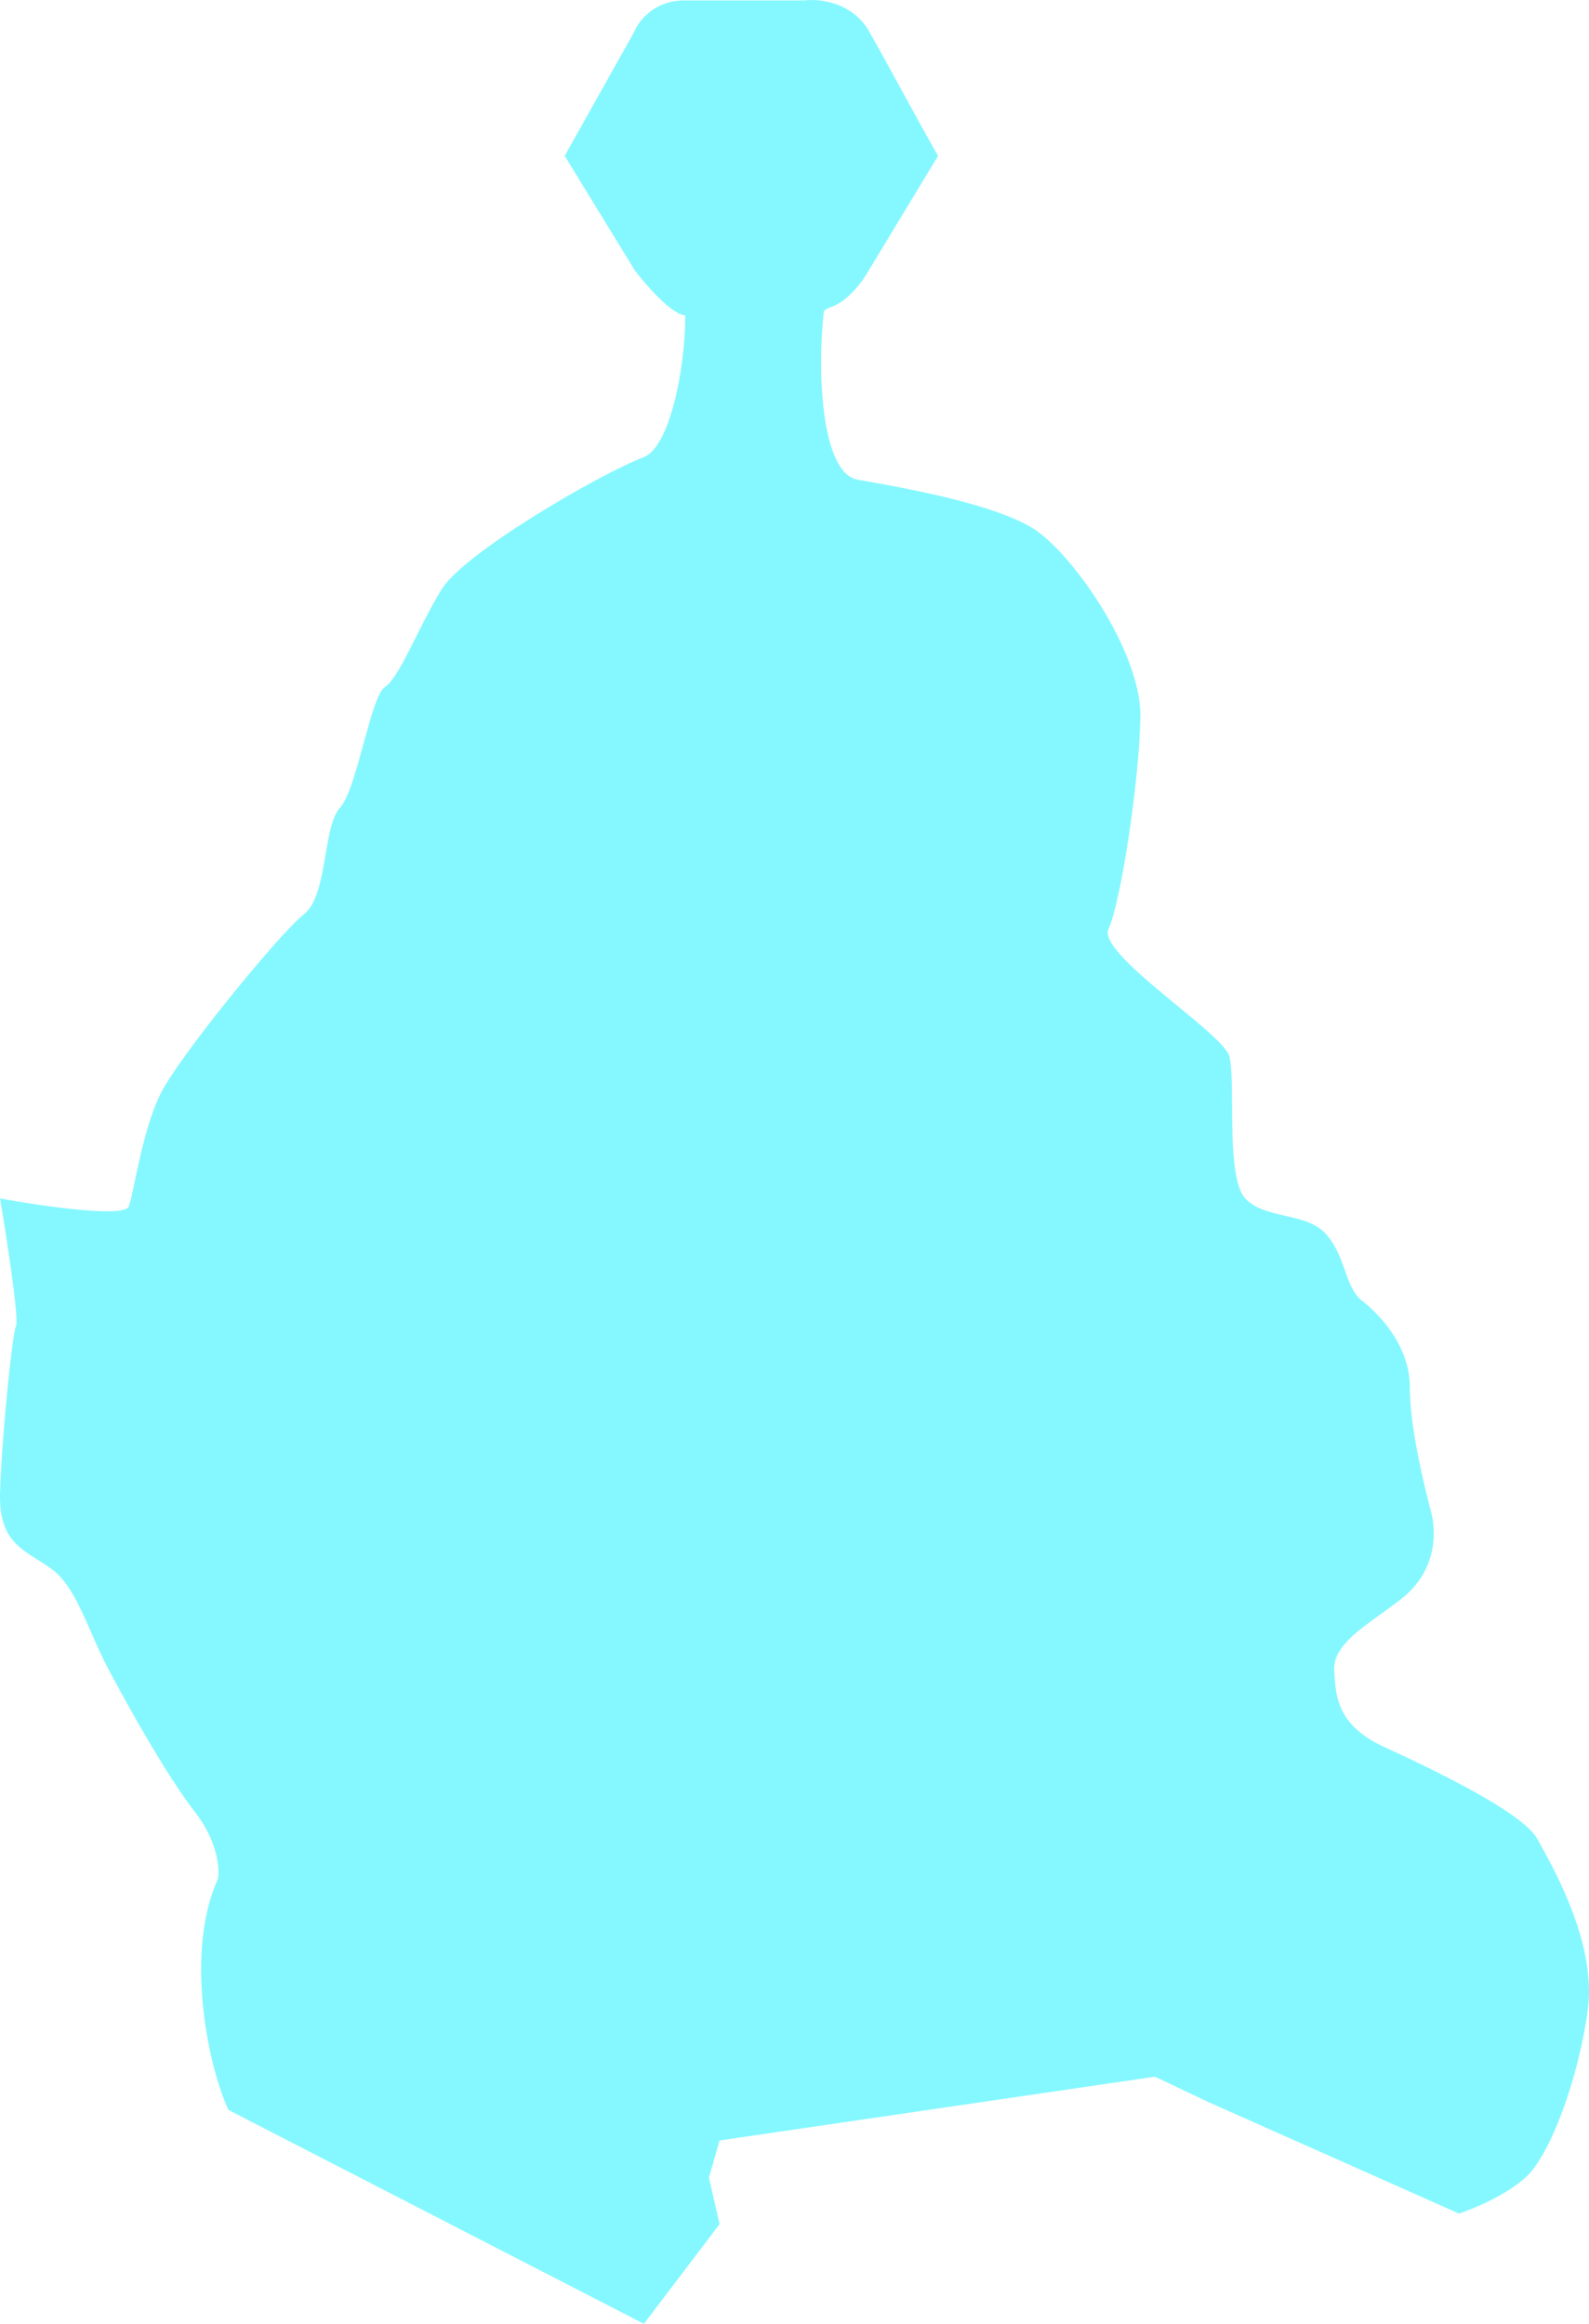 <svg viewBox="0 0 469 686" fill="none" xmlns="http://www.w3.org/2000/svg"><g opacity="0.6"><path fill-rule="evenodd" clip-rule="evenodd" d="M166.669 46.011L187.334 9.157C188.521 6.146 193.128 0.124 202.059 0.124H237.447C241.722 -0.432 251.507 0.595 256.447 9.157C258.826 13.279 262.474 19.954 266.184 26.741C270.179 34.051 274.245 41.491 276.873 46.011L256.447 79.768C254.785 82.78 250.177 89.183 245.047 90.705C244.495 90.868 243.862 91.232 243.166 91.762C241.051 110.736 242.615 139.767 253.13 141.599C271.154 144.738 293.096 149.052 304.458 155.72C315.821 162.388 336.98 192.196 336.588 211.807C336.196 231.418 330.71 266.718 327.184 274.17C325.14 278.49 336.787 288.08 347.321 296.755C354.961 303.046 362.016 308.856 362.84 311.823C363.553 314.393 363.591 319.819 363.635 325.984C363.711 336.762 363.803 349.799 367.542 353.791C370.424 356.868 374.814 357.871 379.234 358.88C383.825 359.928 388.448 360.983 391.443 364.381C394.342 367.67 395.716 371.532 396.975 375.072C398.268 378.708 399.441 382.004 402.022 383.991C407.115 387.914 416.127 397.327 416.127 409.486C416.127 421.644 420.437 438.902 422.396 446.354C424.356 453.806 423.18 464.396 413.776 471.849C411.704 473.491 409.555 475.038 407.468 476.541C400.088 481.855 393.488 486.607 393.794 493.028C394.185 501.265 394.969 509.502 408.683 515.777C422.396 522.053 449.432 534.996 453.742 542.84C453.954 543.226 454.188 543.648 454.441 544.104C459.324 552.916 471.239 574.417 468.631 593.436C465.889 613.439 457.66 636.188 450.216 642.856C444.26 648.19 434.674 652.138 430.625 653.446L356.571 620.5L340.898 613.047L212.381 631.874L209.245 642.856L212.381 656.584L190.046 686L67.407 622.853C61.007 608.864 54.637 575.63 64.354 554.607C64.85 551.6 64.195 543.468 57.612 534.996C49.384 524.406 38.411 504.795 32.142 493.028C30.138 489.267 28.455 485.426 26.848 481.761C23.429 473.959 20.36 466.956 15.295 463.22C13.899 462.19 12.476 461.299 11.087 460.429C5.068 456.658 -0.305 453.292 0.013 440.863C0.405 425.567 3.54 394.189 4.715 391.444C5.655 389.247 1.972 365.427 0.013 353.791C12.16 356.013 36.766 359.595 38.02 356.144C38.511 354.793 39.078 352.097 39.794 348.694C41.366 341.225 43.655 330.35 47.423 322.805C52.909 311.823 82.687 275.347 89.74 269.856C93.606 266.846 94.882 259.359 96.085 252.302C97.076 246.485 98.018 240.96 100.319 238.478C102.872 235.726 105.13 227.457 107.29 219.546C109.439 211.673 111.491 204.156 113.641 202.786C116.209 201.151 119.333 194.921 122.848 187.912C125.232 183.157 127.797 178.043 130.49 173.762C137.151 163.172 176.724 140.031 190.046 134.932C197.43 132.106 202.251 109.709 202.259 93.121C202.19 93.104 202.124 93.091 202.059 93.082C197.878 92.512 190.501 83.969 187.334 79.768L166.669 46.011Z" fill="#33F3FF"></path></g></svg>